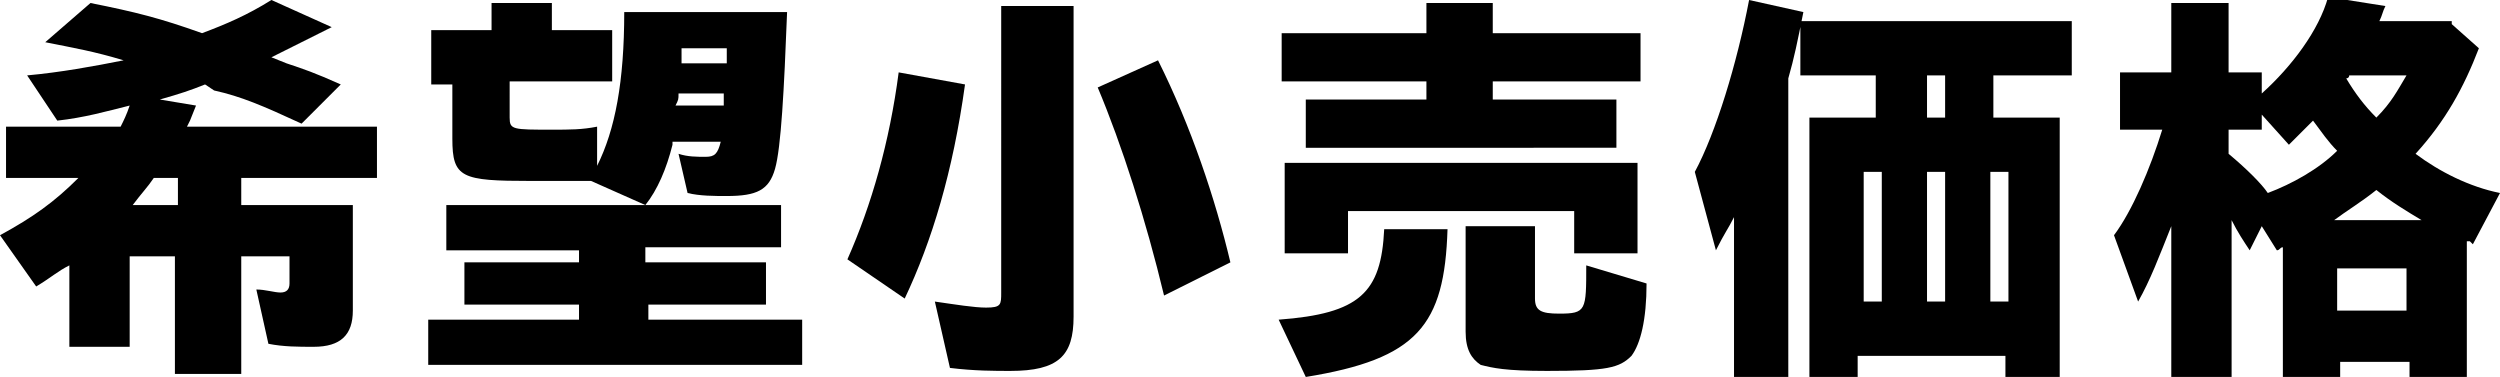 <?xml version="1.0" encoding="utf-8"?>
<!-- Generator: Adobe Illustrator 21.0.2, SVG Export Plug-In . SVG Version: 6.00 Build 0)  -->
<svg version="1.1" id="レイヤー_1" xmlns="http://www.w3.org/2000/svg" xmlns:xlink="http://www.w3.org/1999/xlink" x="0px"
	 y="0px" viewBox="0 0 82.9 12.5" style="enable-background:new 0 0 82.9 12.5;" xml:space="preserve">
<g>
	<path d="M8,6.8h3.7v3.5c0,0.8-0.4,1.2-1.3,1.2c-0.5,0-1,0-1.5-0.1L8.5,9.6c0.3,0,0.6,0.1,0.8,0.1c0.2,0,0.3-0.1,0.3-0.3V8.5H8v3.9
		H5.8V8.5H4.3v3H2.3V8.8C1.9,9,1.7,9.2,1.2,9.5L0,7.8c1.1-0.6,1.8-1.1,2.6-1.9H0.2V4.2H4C4.1,4,4.2,3.8,4.3,3.5
		C3.5,3.7,2.8,3.9,1.9,4L0.9,2.5C2,2.4,3.1,2.2,4.1,2c-1-0.3-1.6-0.4-2.6-0.6L3,0.1c1.5,0.3,2.3,0.5,3.7,1C7.5,0.8,8.2,0.5,9,0
		l2,0.9c-0.8,0.4-1.2,0.6-2,1l0.5,0.2c0.6,0.2,0.9,0.3,1.8,0.7L10,4.1C8.7,3.5,8,3.2,7.1,3L6.8,2.8C6.3,3,6,3.1,5.3,3.3l1.2,0.2
		L6.3,4L6.2,4.2h6.3v1.7H8V6.8z M5.1,5.9C4.9,6.2,4.7,6.4,4.4,6.8h1.5V5.9H5.1z"/>
	<path d="M21.5,8.7h3.9v1.4h-3.9v0.5h5.1v1.5H14.2v-1.5h5v-0.5h-3.8V8.7h3.8V8.3h-4.4V6.8h11.1v1.4h-4.5V8.7z M16.9,3.9
		c0,0.4,0.1,0.4,1.4,0.4c0.6,0,1,0,1.5-0.1v1.3c0.6-1.2,0.9-2.8,0.9-5.1h5.4c-0.1,2.6-0.2,4.5-0.4,5.2c-0.2,0.7-0.6,0.9-1.6,0.9
		c-0.4,0-0.9,0-1.3-0.1l-0.3-1.3c0.3,0.1,0.6,0.1,0.9,0.1c0.3,0,0.4-0.1,0.5-0.5h-1.6l0,0.1c-0.2,0.8-0.5,1.5-0.9,2L19.6,6
		C19,6,18.4,6,17.6,6C15.3,6,15,5.9,15,4.6V2.8h-0.7V1h2V0.1h2V1h2v1.7h-3.4V3.9z M22.5,3.1c0,0.2,0,0.2-0.1,0.4H24
		c0-0.1,0-0.1,0-0.2s0-0.1,0-0.2H22.5z M22.6,1.6v0.2l0,0.1l0,0.2h1.5c0-0.2,0-0.3,0-0.5H22.6z"/>
	<path d="M28.1,8.6c0.8-1.8,1.4-3.9,1.7-6.2l2.2,0.4C31.6,5.7,30.9,8,30,9.9L28.1,8.6z M35.6,0.2v10.3c0,1.3-0.5,1.8-2.1,1.8
		c-0.5,0-1.2,0-2-0.1L31,10c0.7,0.1,1.3,0.2,1.7,0.2c0.5,0,0.5-0.1,0.5-0.5V0.2H35.6z M38.6,9.8c-0.6-2.5-1.4-5-2.2-6.9l2-0.9
		c1.1,2.2,1.9,4.6,2.4,6.7L38.6,9.8z"/>
	<path d="M42.4,10.6c2.7-0.2,3.4-0.9,3.5-3H48c-0.1,3.2-1,4.3-4.7,4.9L42.4,10.6z M47.3,0.1h2.2v1h4.9v1.6h-4.9v0.6h4.1v1.6H43.3
		V3.3h4V2.7h-4.8V1.1h4.8V0.1z M54.3,8.4h-2.1V7h-7.5v1.4h-2.1V5.4h11.7V8.4z M50.9,7.5v2.4c0,0.4,0.2,0.5,0.8,0.5
		c0.9,0,0.9-0.1,0.9-1.6l2,0.6c0,1.2-0.2,2-0.5,2.4c-0.4,0.4-0.8,0.5-2.8,0.5c-1.4,0-1.8-0.1-2.2-0.2c-0.3-0.2-0.5-0.5-0.5-1.1V7.5
		H50.9z"/>
	<path d="M59.3,12.5h-1.8V7.2c-0.2,0.4-0.3,0.5-0.6,1.1l-0.7-2.6C56.9,4.4,57.6,2.1,58,0l1.8,0.4c-0.2,1-0.3,1.5-0.5,2.2V12.5z
		 M62.2,2.5h-2.5V0.7h9v1.8h-2.6v1.4h2.2v8.6h-1.8v-0.7h-4.9v0.7H60V3.9h2.2V2.5z M61.8,10h0.6V5.7h-0.6V10z M63.9,3.9h0.6V2.5h-0.6
		V3.9z M63.9,10h0.6V5.7h-0.6V10z M66.6,5.7H66V10h0.6V5.7z"/>
	<path d="M81.3,0.8l0.9,0.8c-0.5,1.3-1.1,2.4-2.1,3.5c0.8,0.6,1.8,1.1,2.8,1.3l-0.9,1.7L81.9,8L81.8,8v4.5h-1.9V12h-2.3v0.5h-1.9
		V8.2c-0.1,0-0.1,0.1-0.2,0.1l-0.5-0.8l-0.4,0.8c-0.2-0.3-0.4-0.6-0.6-1v5.2H72v-5c-0.4,1-0.7,1.8-1.1,2.5l-0.8-2.2
		c0.6-0.8,1.2-2.2,1.6-3.5h-1.4V2.4H72V0.1h1.9v2.3H75v0.7c1-0.9,1.9-2.1,2.2-3.2l1.9,0.3c-0.1,0.2-0.1,0.3-0.2,0.5H81.3z M73.9,5.1
		c0.6,0.5,1.1,1,1.3,1.3C76,6.1,76.9,5.6,77.5,5C77.2,4.7,77,4.4,76.7,4c-0.4,0.4-0.5,0.5-0.8,0.8l-0.9-1v0.5h-1.1V5.1z M80.3,7.3
		c-0.5-0.3-1-0.6-1.5-1c-0.5,0.4-1,0.7-1.4,1H80.3z M77.5,8.9v1.4h2.3V8.9H77.5z M77.9,2.5c0,0.1-0.1,0.1-0.1,0.1
		c0.3,0.5,0.6,0.9,1,1.3c0.5-0.5,0.7-0.9,1-1.4H77.9z"/>
</g>
</svg>
